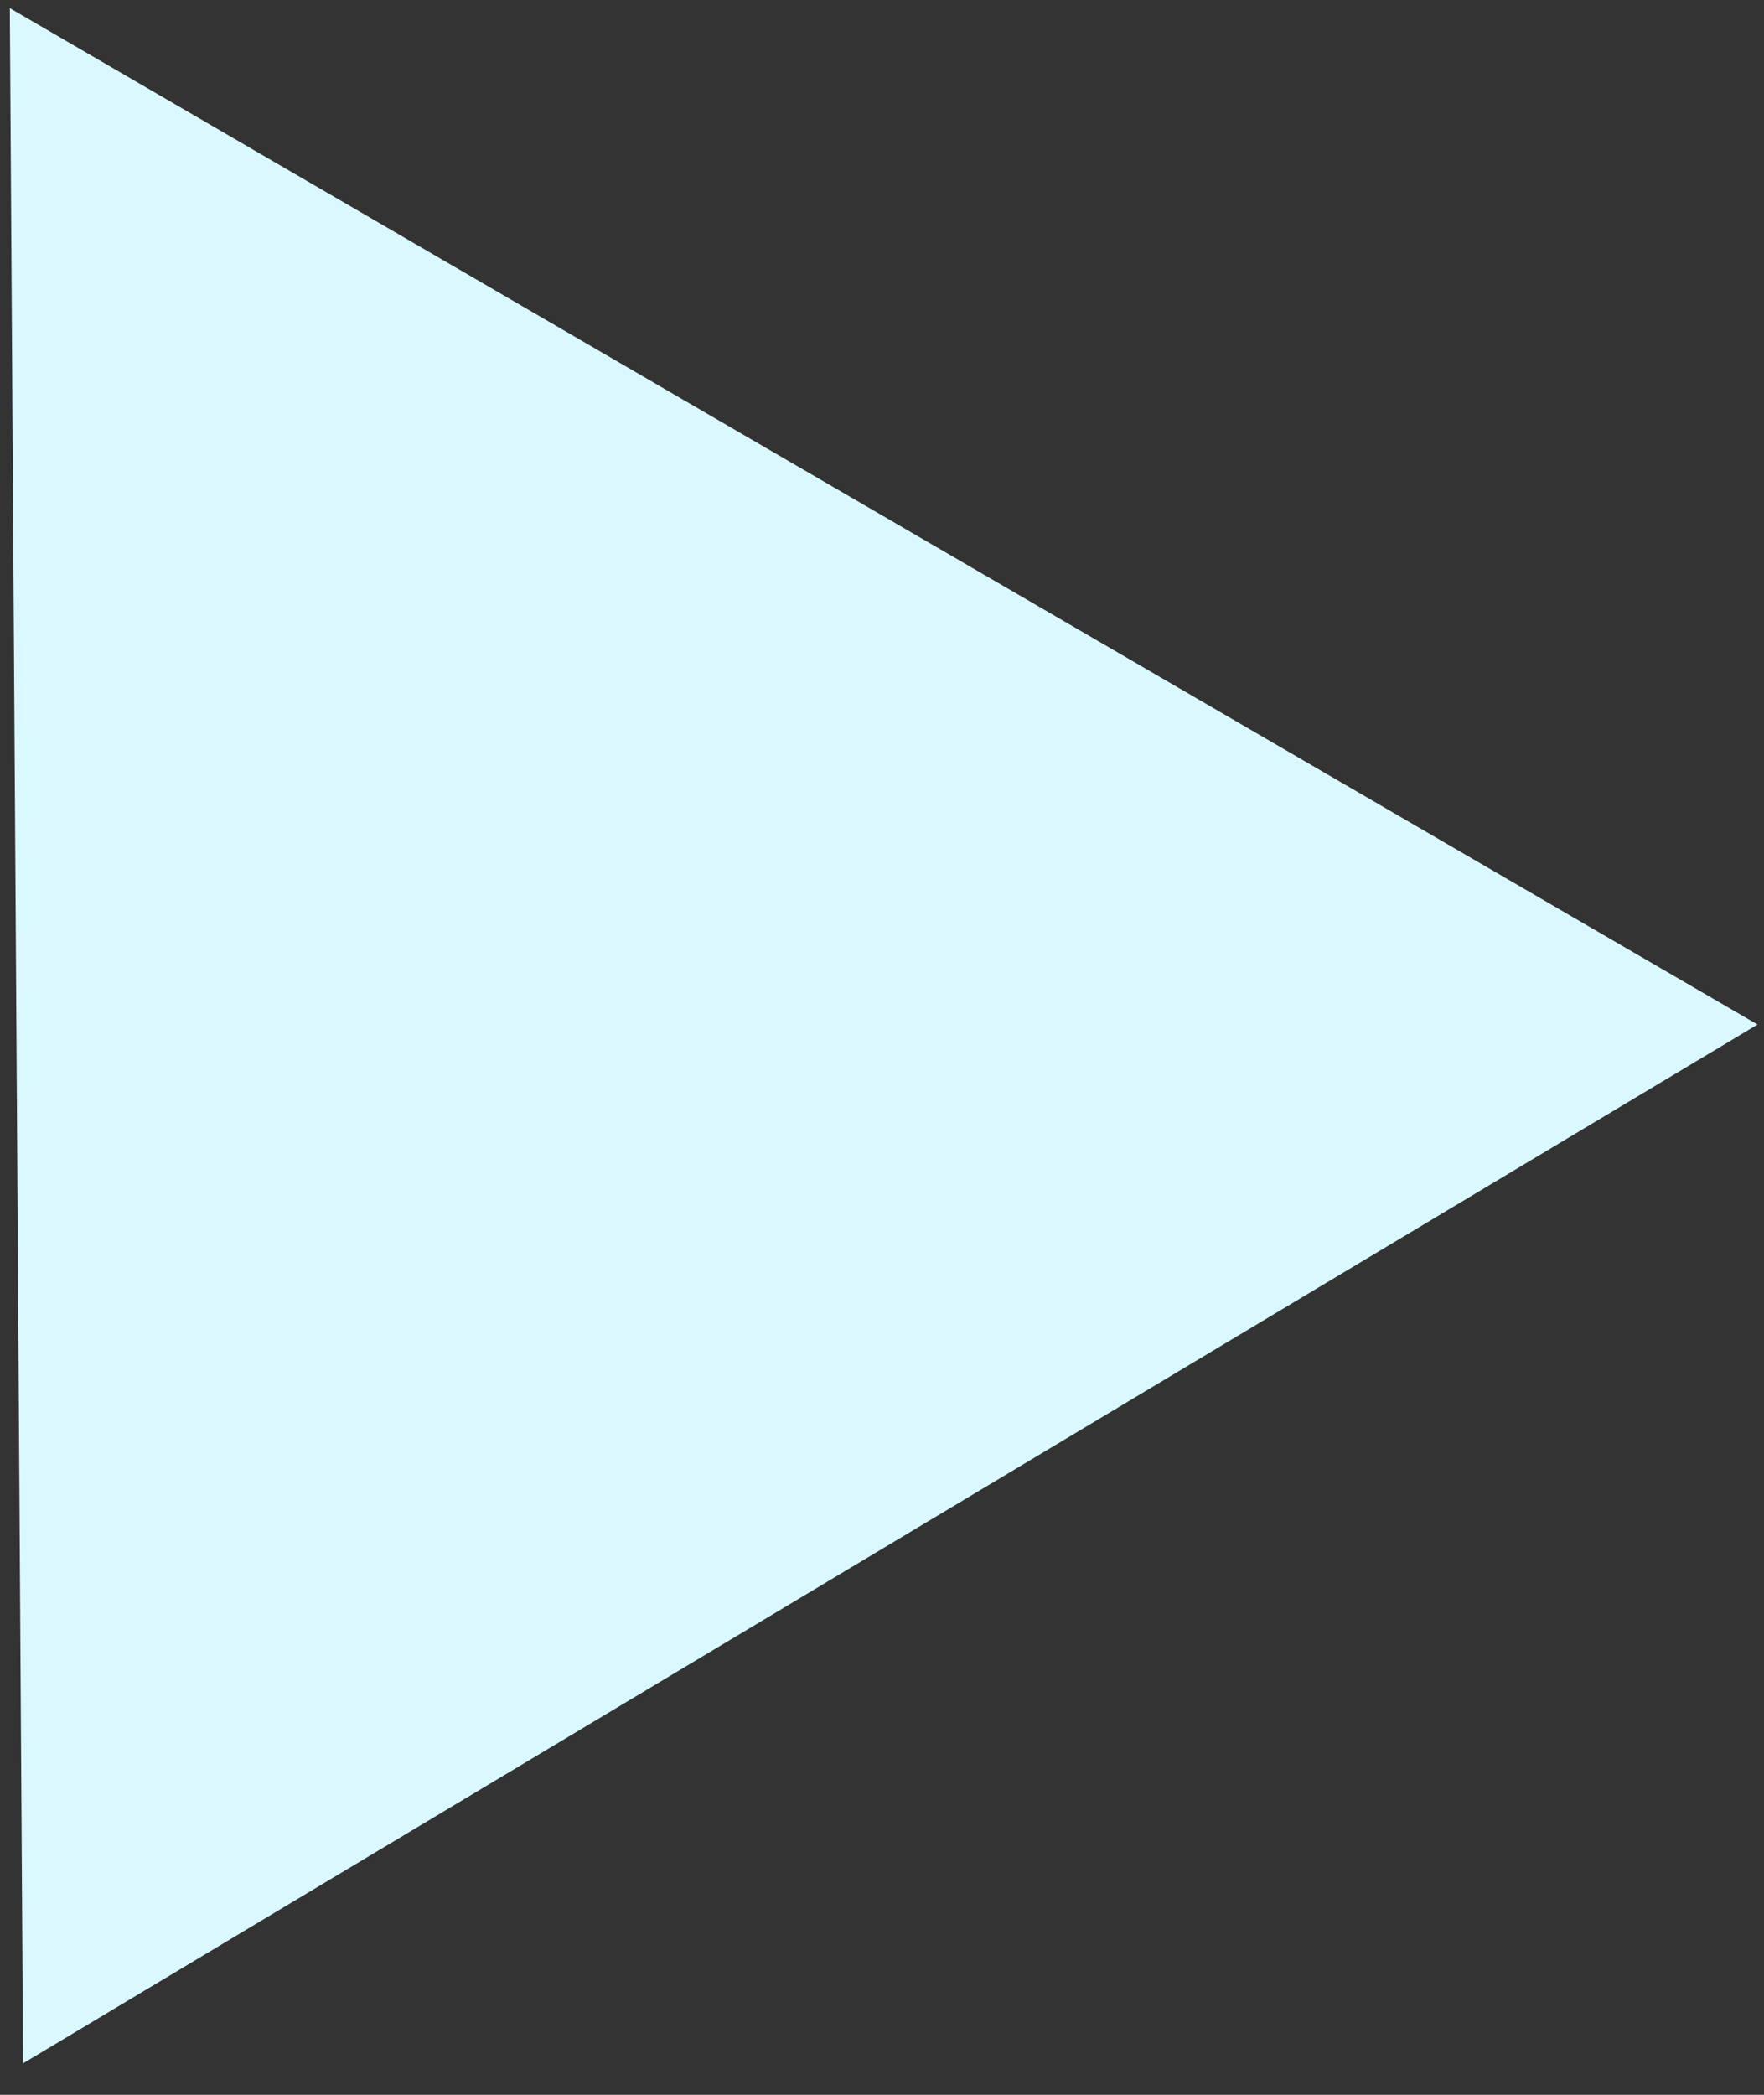 <svg width="32" height="38" viewBox="0 0 32 38" fill="none" xmlns="http://www.w3.org/2000/svg">
<rect x="0" y="0" width="32" height="38" fill="#333333" stroke="none"/>
<path d="M31.883 18.585L0.419 37.429L0.178 0.148L31.883 18.585Z" fill="#DAF8FF"/>
</svg>
